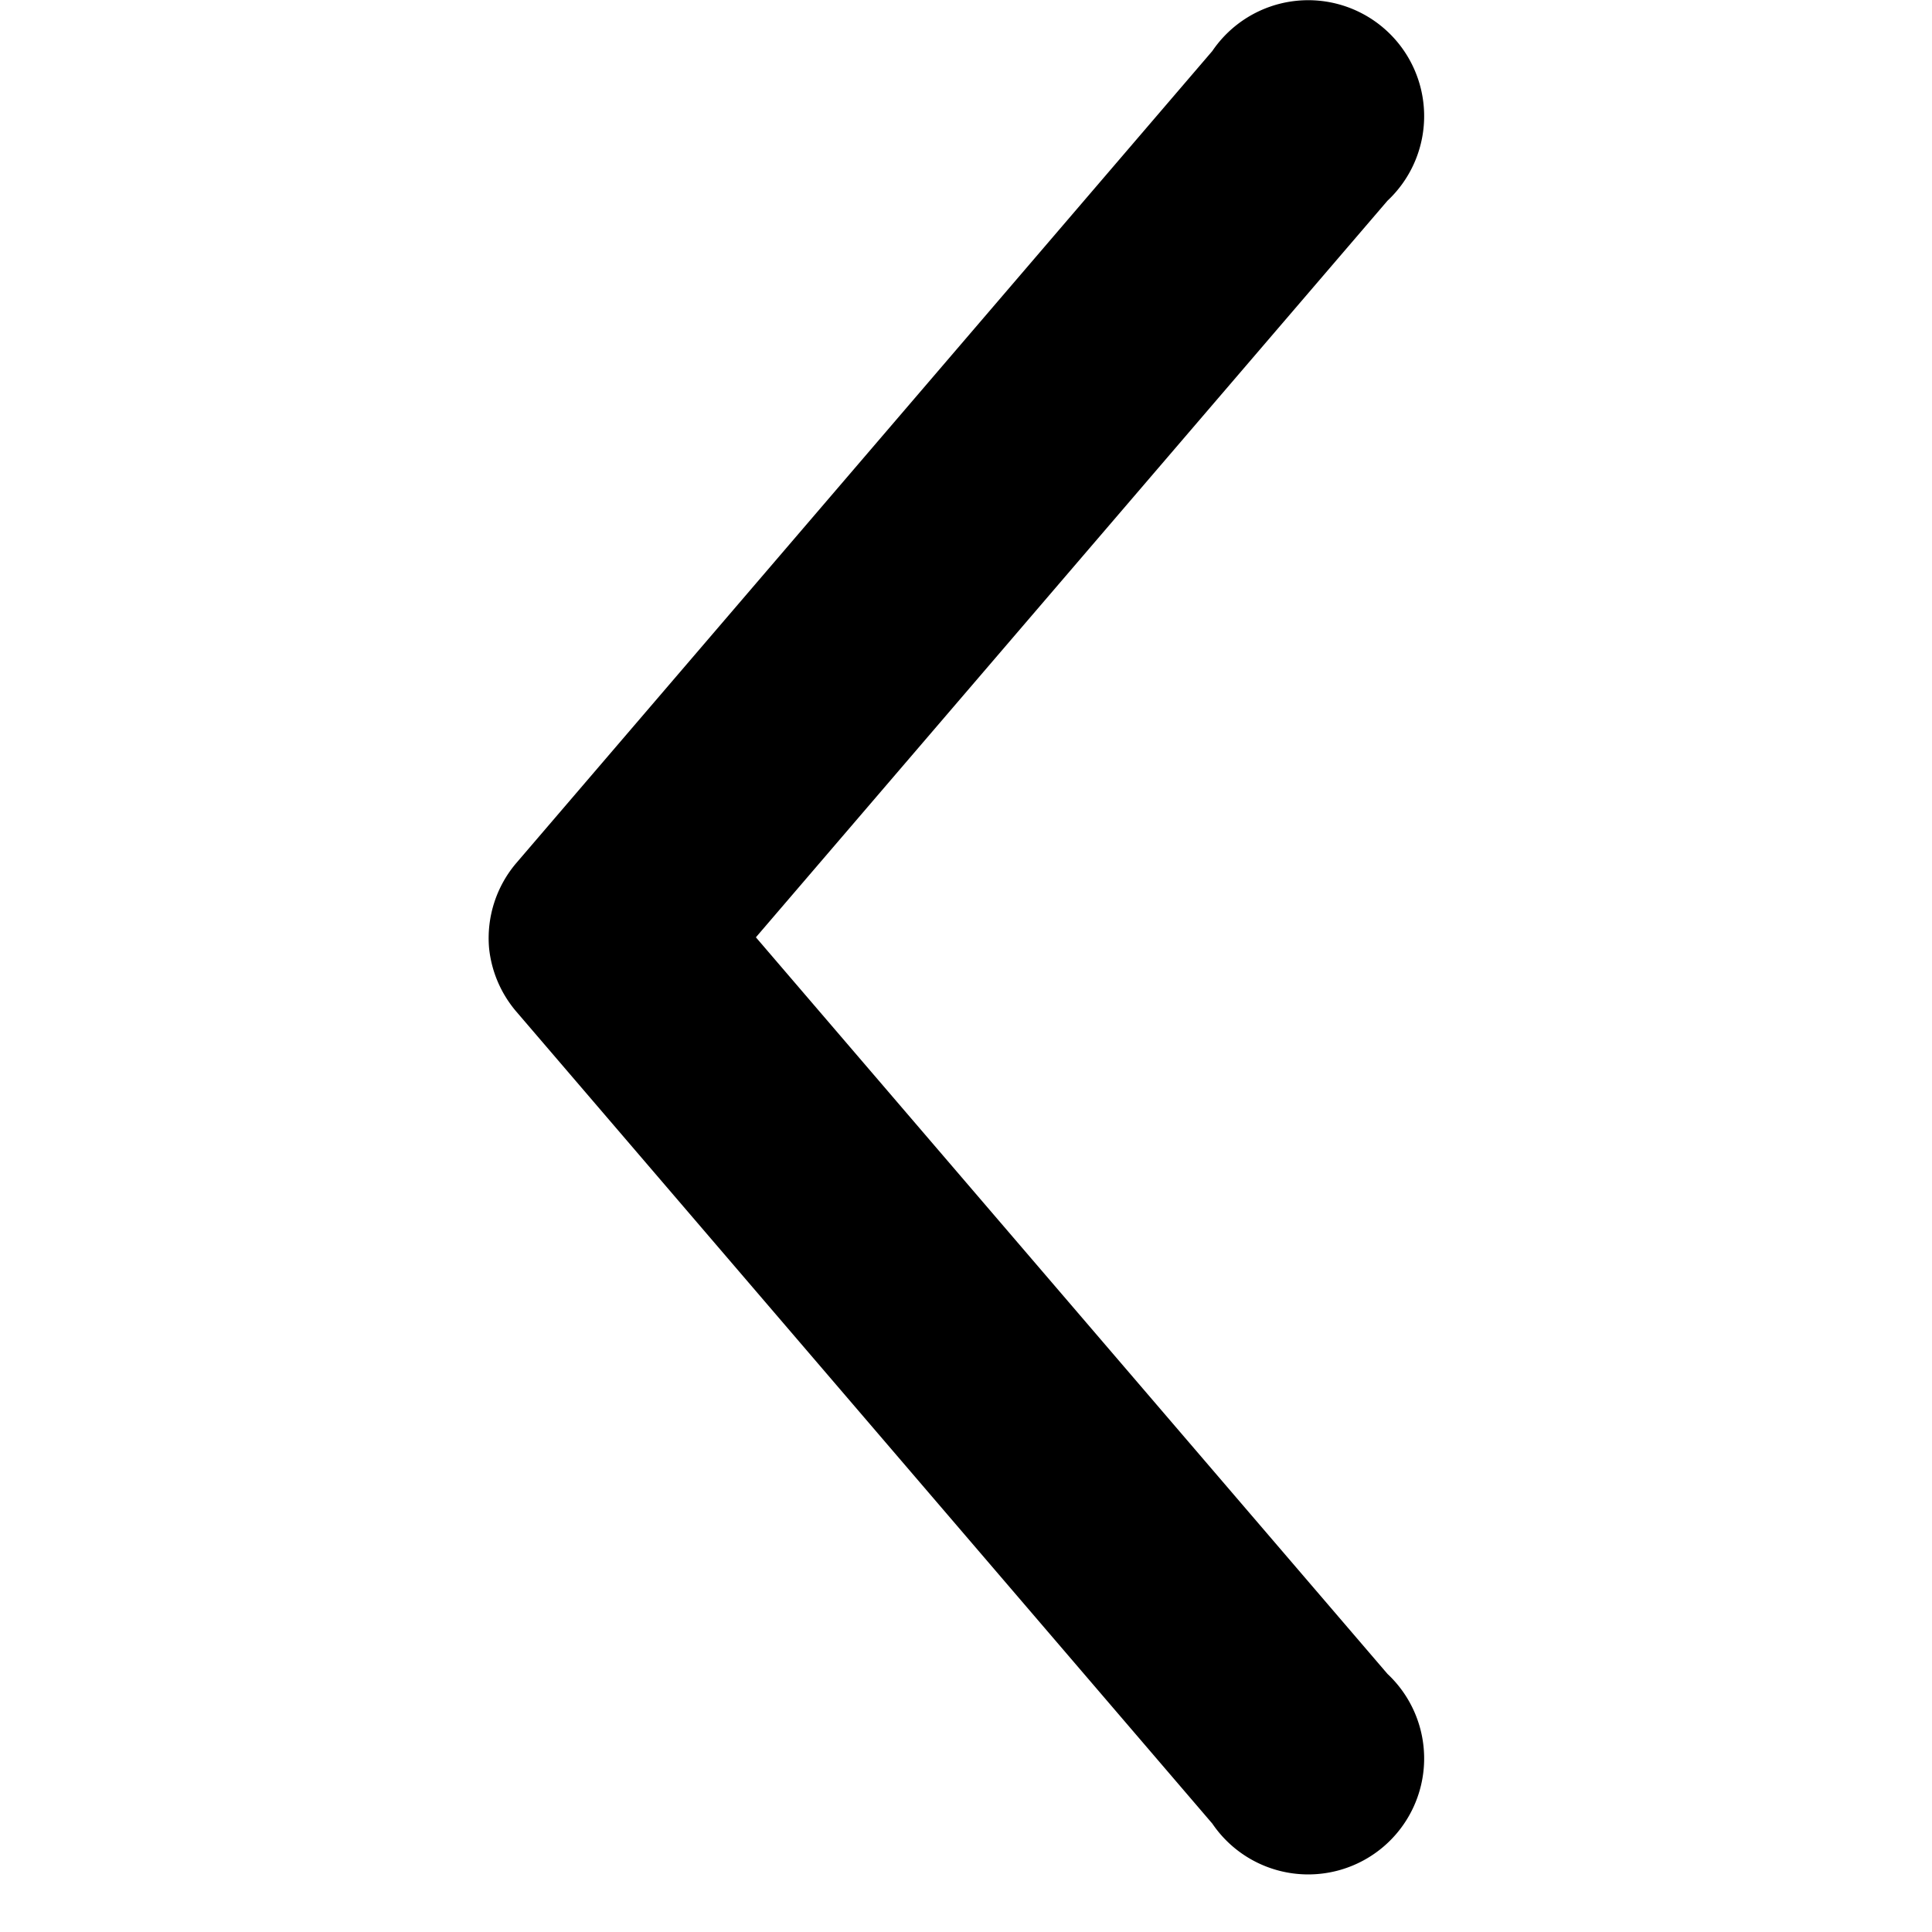 <svg xmlns="http://www.w3.org/2000/svg" width="20" height="20" viewBox="0 0 20 20">
    <path fill="#000" fill-rule="evenodd" d="M5.063 9.816a1.2 1.2 0 0 0 .287.662l7.2 8.4a1.2 1.2 0 1 0 1.813-1.55L7.825 9.703l6.538-7.625A1.2 1.2 0 1 0 12.55.528l-7.2 8.4a1.2 1.2 0 0 0-.287.888z"/>
</svg>
